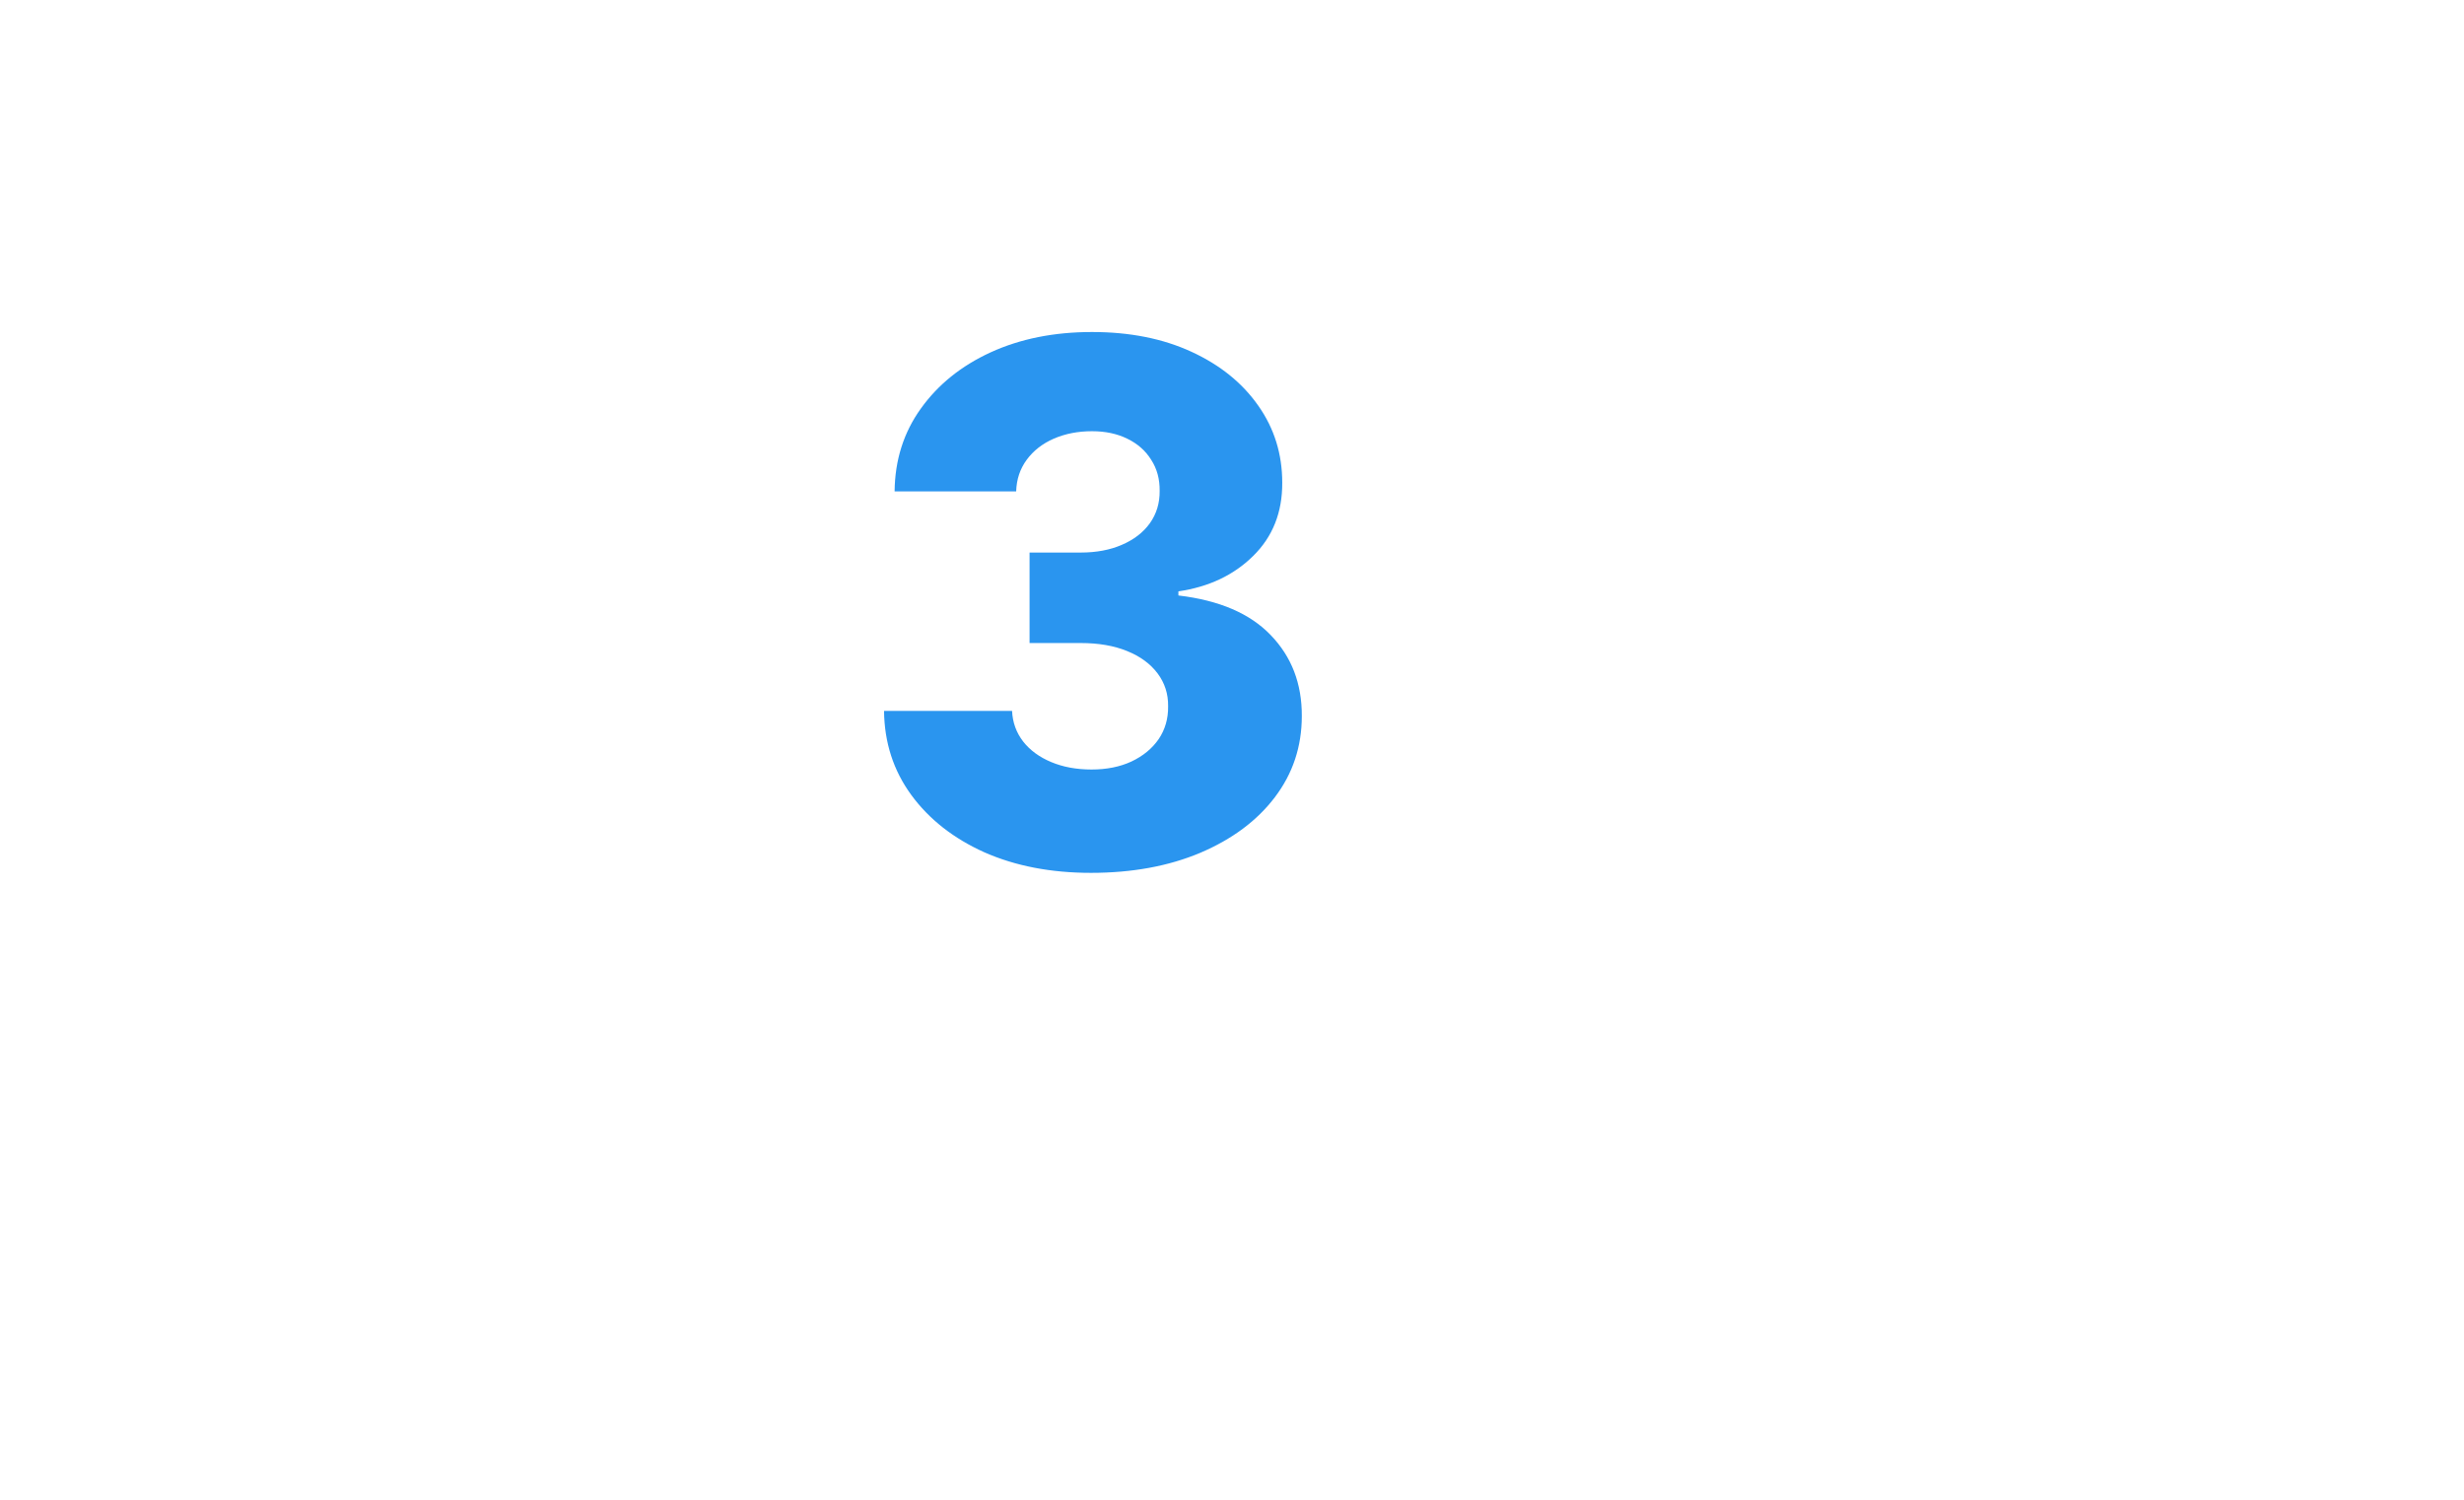 <?xml version="1.0" encoding="UTF-8"?> <svg xmlns="http://www.w3.org/2000/svg" width="69" height="42" viewBox="0 0 69 42" fill="none"><g filter="url(#filter0_bd_3706_10)"><rect x="4.718" y="4.564" width="52.477" height="24.078" rx="12.039" fill="url(#paint0_linear_3706_10)" shape-rendering="crispEdges"></rect><rect x="4.872" y="4.719" width="52.169" height="23.769" rx="11.885" stroke="white" stroke-opacity="0.2" stroke-width="0.309" shape-rendering="crispEdges"></rect></g><path d="M30.551 24.444C29.428 24.444 28.433 24.252 27.564 23.868C26.7 23.479 26.018 22.944 25.519 22.263C25.02 21.581 24.766 20.797 24.756 19.909L28.341 19.909C28.356 20.23 28.459 20.516 28.651 20.765C28.843 21.01 29.104 21.202 29.436 21.341C29.767 21.48 30.143 21.55 30.566 21.55C30.988 21.55 31.36 21.476 31.682 21.327C32.008 21.173 32.262 20.965 32.445 20.701C32.627 20.432 32.716 20.125 32.711 19.779C32.716 19.434 32.617 19.126 32.416 18.858C32.214 18.589 31.929 18.38 31.559 18.231C31.195 18.083 30.763 18.008 30.264 18.008L28.831 18.008L28.831 15.474L30.264 15.474C30.7 15.474 31.084 15.402 31.415 15.258C31.751 15.114 32.013 14.913 32.2 14.653C32.387 14.39 32.478 14.087 32.474 13.746C32.478 13.415 32.399 13.125 32.236 12.875C32.078 12.621 31.854 12.424 31.566 12.285C31.283 12.146 30.954 12.076 30.58 12.076C30.187 12.076 29.829 12.146 29.508 12.285C29.191 12.424 28.939 12.621 28.752 12.875C28.564 13.13 28.466 13.425 28.456 13.761L25.052 13.761C25.061 12.883 25.306 12.11 25.786 11.443C26.266 10.771 26.918 10.245 27.744 9.866C28.574 9.487 29.52 9.298 30.58 9.298C31.636 9.298 32.565 9.482 33.366 9.852C34.168 10.221 34.791 10.725 35.238 11.364C35.684 11.997 35.907 12.715 35.907 13.516C35.912 14.346 35.641 15.03 35.094 15.568C34.552 16.105 33.853 16.436 32.999 16.561L32.999 16.676C34.141 16.811 35.003 17.18 35.583 17.785C36.169 18.39 36.459 19.146 36.455 20.053C36.455 20.907 36.203 21.665 35.699 22.328C35.2 22.985 34.504 23.503 33.611 23.883C32.723 24.257 31.703 24.444 30.551 24.444Z" fill="#2A95EF"></path><defs><filter id="filter0_bd_3706_10" x="0.396" y="0.86" width="68.529" height="40.747" filterUnits="userSpaceOnUse" color-interpolation-filters="sRGB"><feFlood flood-opacity="0" result="BackgroundImageFix"></feFlood><feGaussianBlur in="BackgroundImageFix" stdDeviation="1.852"></feGaussianBlur><feComposite in2="SourceAlpha" operator="in" result="effect1_backgroundBlur_3706_10"></feComposite><feColorMatrix in="SourceAlpha" type="matrix" values="0 0 0 0 0 0 0 0 0 0 0 0 0 0 0 0 0 0 127 0" result="hardAlpha"></feColorMatrix><feOffset dx="3.704" dy="4.939"></feOffset><feGaussianBlur stdDeviation="4.013"></feGaussianBlur><feComposite in2="hardAlpha" operator="out"></feComposite><feColorMatrix type="matrix" values="0 0 0 0 0 0 0 0 0 0 0 0 0 0 0 0 0 0 0.06 0"></feColorMatrix><feBlend mode="normal" in2="effect1_backgroundBlur_3706_10" result="effect2_dropShadow_3706_10"></feBlend><feBlend mode="normal" in="SourceGraphic" in2="effect2_dropShadow_3706_10" result="shape"></feBlend></filter><linearGradient id="paint0_linear_3706_10" x1="54.076" y1="1.87" x2="40.779" y2="41.326" gradientUnits="userSpaceOnUse"><stop stop-color="white" stop-opacity="0.2"></stop><stop offset="1" stop-color="white" stop-opacity="0.05"></stop></linearGradient></defs></svg> 